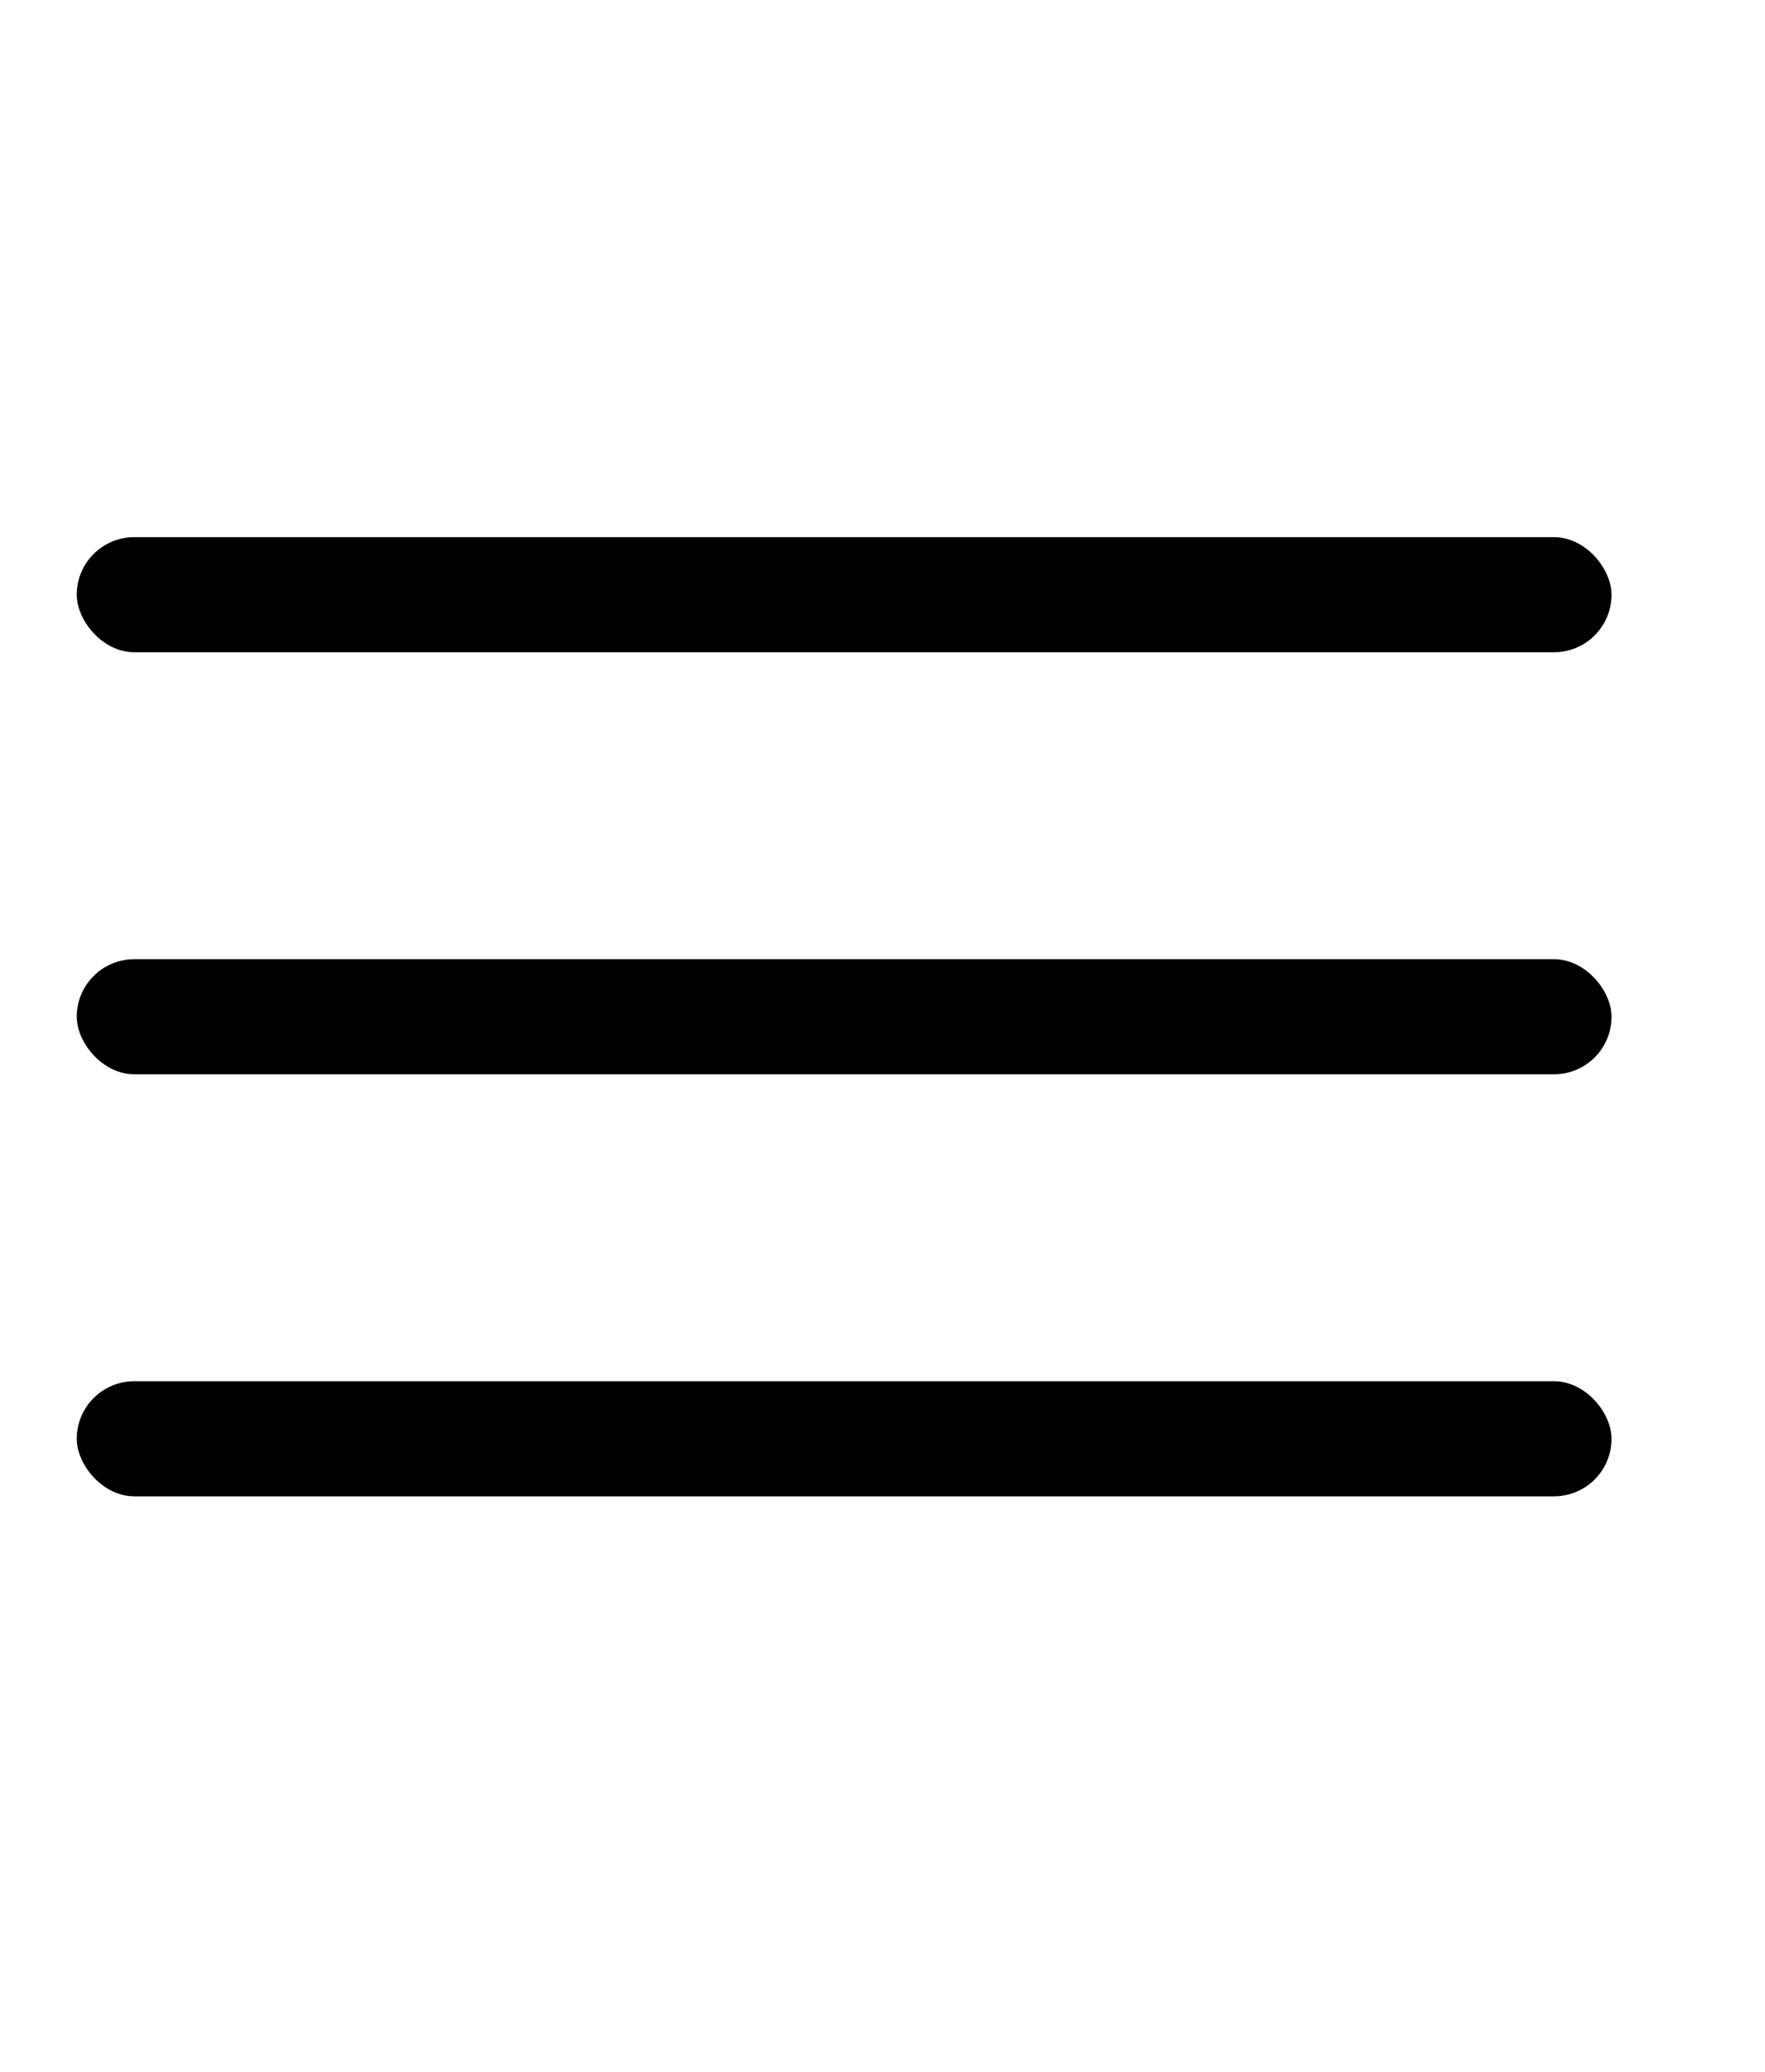 <svg width="23" height="27" viewBox="0 0 23 27" fill="none" xmlns="http://www.w3.org/2000/svg">
<rect x="1" y="7" width="20" height="1.5" rx="0.75" fill="black"/>
<rect x="1" y="12.5" width="20" height="1.5" rx="0.75" fill="black"/>
<rect x="1" y="18" width="20" height="1.5" rx="0.75" fill="black"/>
</svg>
